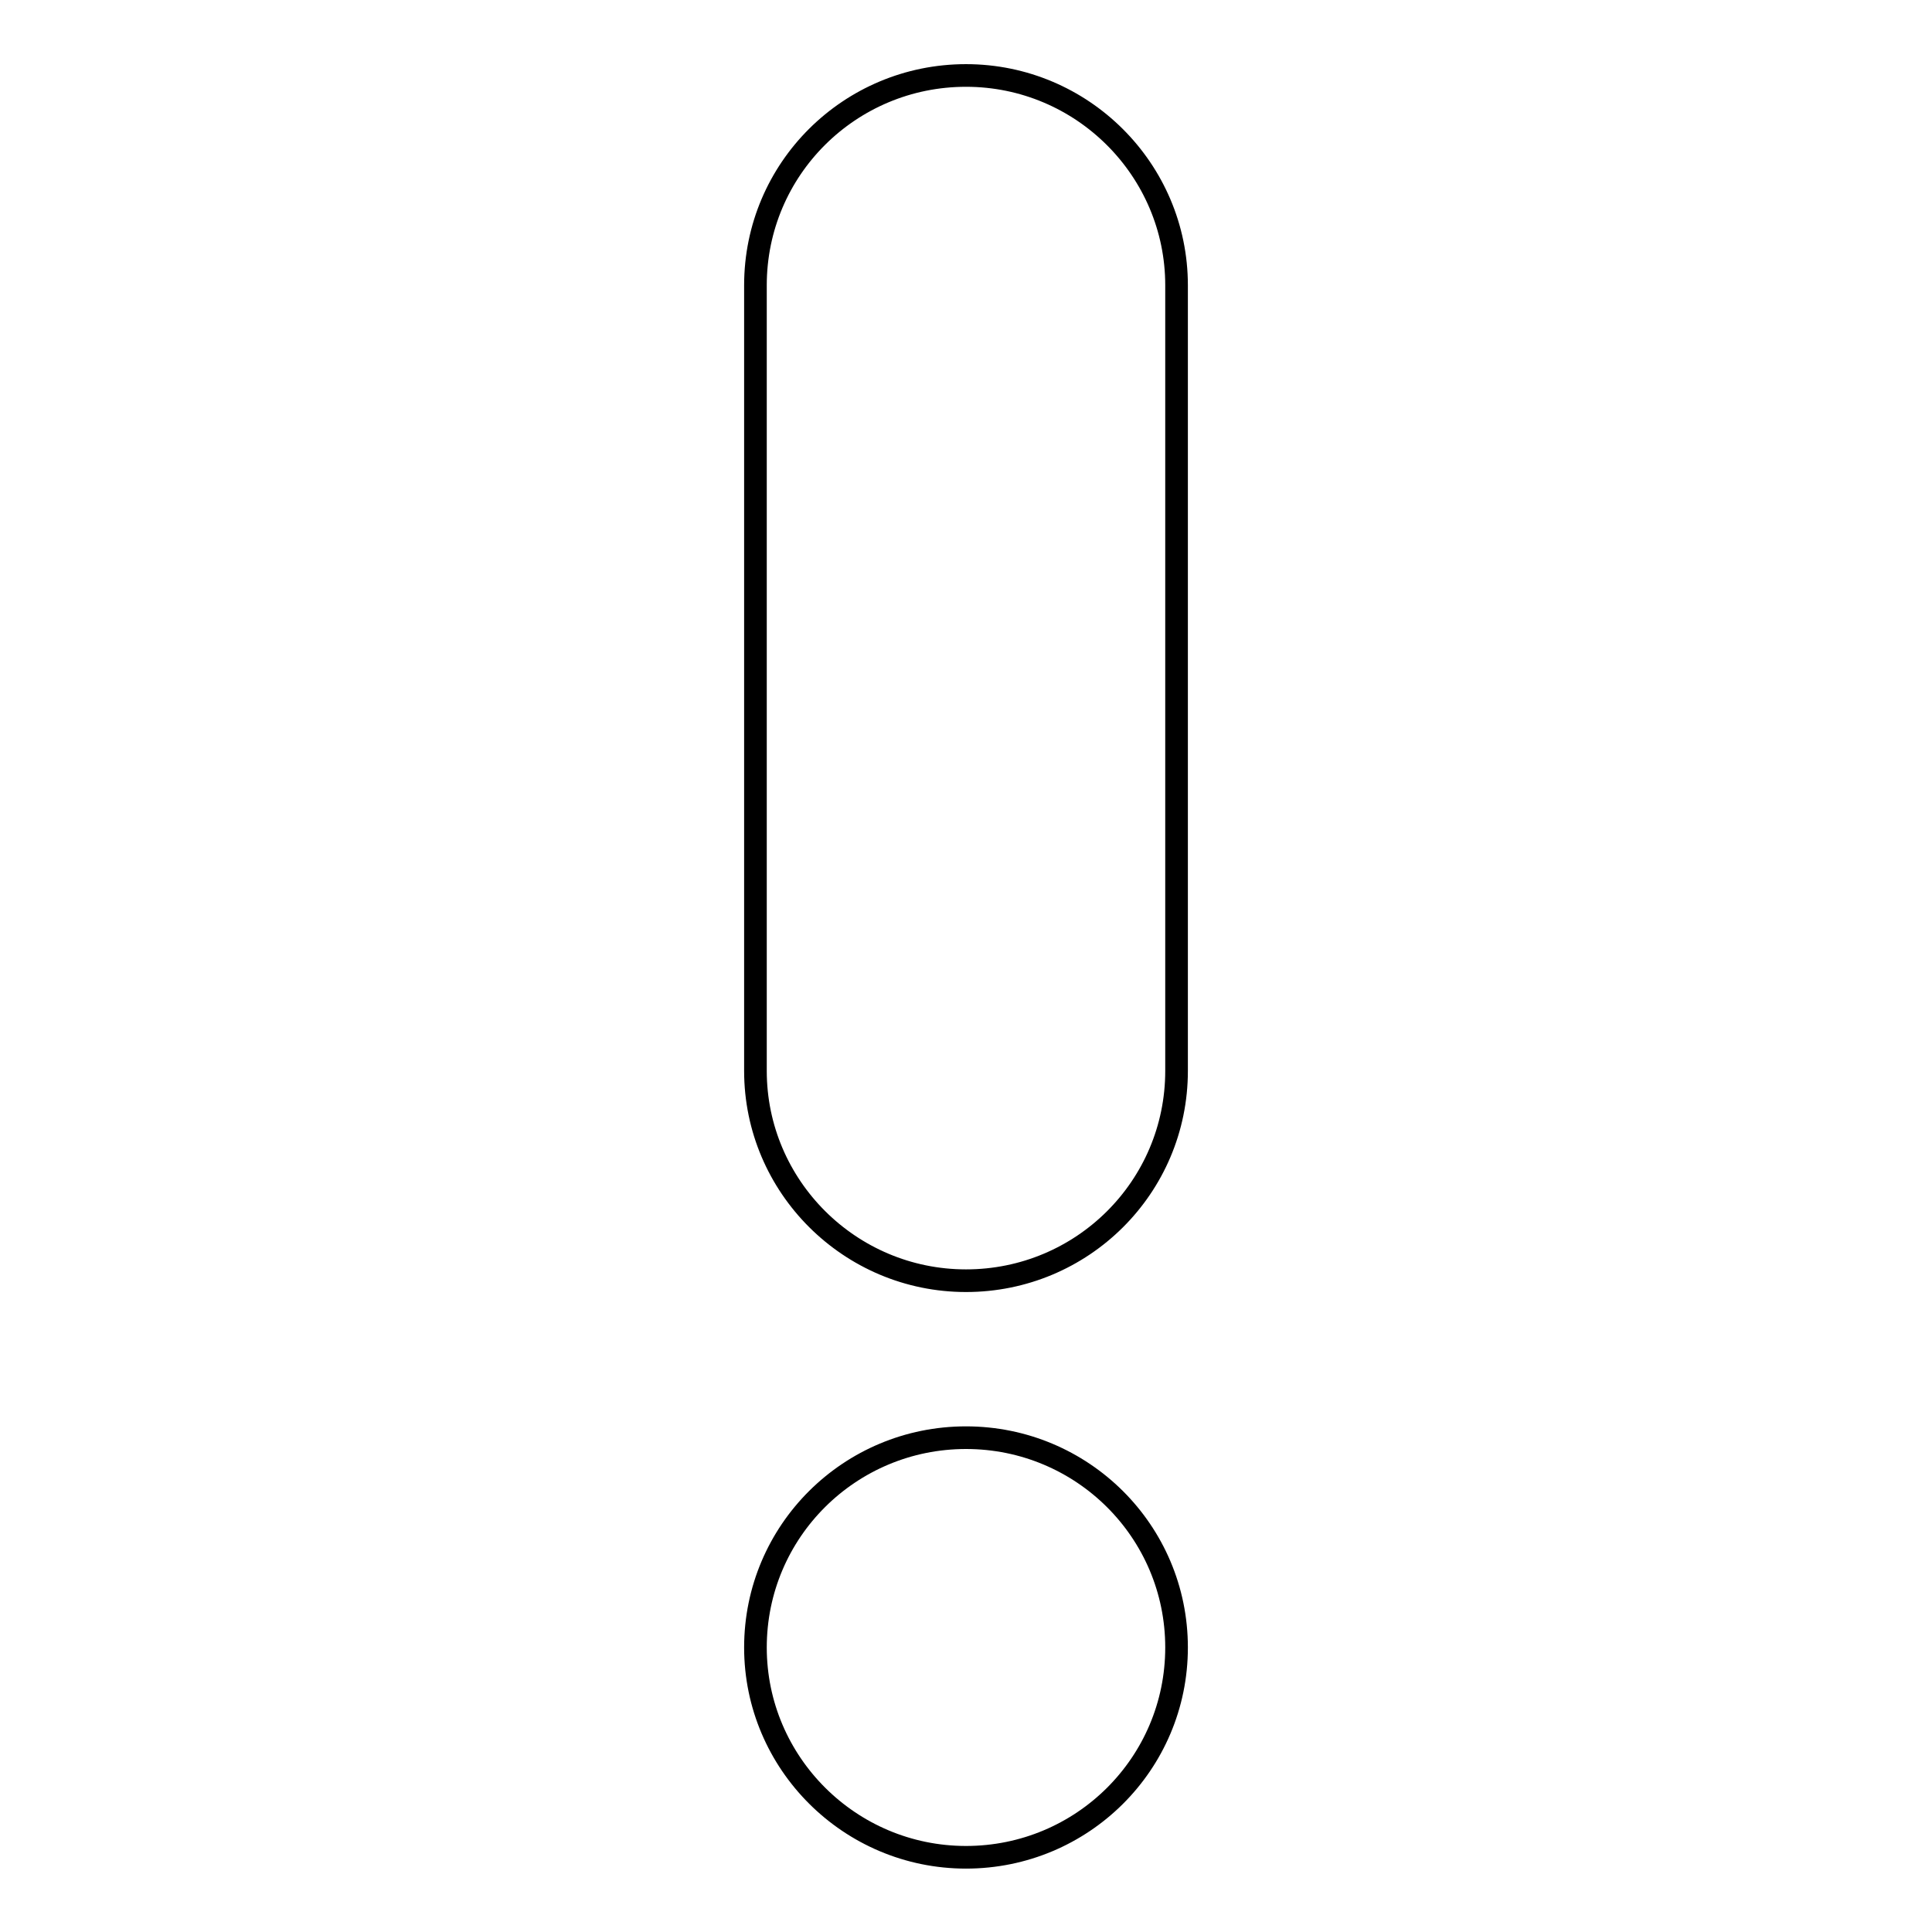 <?xml version="1.0" encoding="utf-8"?>
<!-- Svg Vector Icons : http://www.onlinewebfonts.com/icon -->
<!DOCTYPE svg PUBLIC "-//W3C//DTD SVG 1.1//EN" "http://www.w3.org/Graphics/SVG/1.1/DTD/svg11.dtd">
<svg version="1.1" xmlns="http://www.w3.org/2000/svg" xmlns:xlink="http://www.w3.org/1999/xlink" x="0px" y="0px" viewBox="0 0 256 256" enable-background="new 0 0 256 256" xml:space="preserve">
<g> <path stroke-width="3" fill-opacity="0" stroke="#000000"  d="M155.9,37.8c0-15.3-12.5-27.8-27.9-27.8c-15.4,0-27.9,12.4-27.9,27.8v104.1c0,15.3,12.5,27.8,27.9,27.8 c15.4,0,27.9-12.4,27.9-27.8V37.8L155.9,37.8L155.9,37.8L155.9,37.8z M128,190.5c-15.4,0-27.9,12.4-27.9,27.8 c0,15.3,12.5,27.8,27.9,27.8c15.4,0,27.9-12.4,27.9-27.8C155.9,202.9,143.4,190.5,128,190.5L128,190.5L128,190.5L128,190.5z"/></g>
</svg>